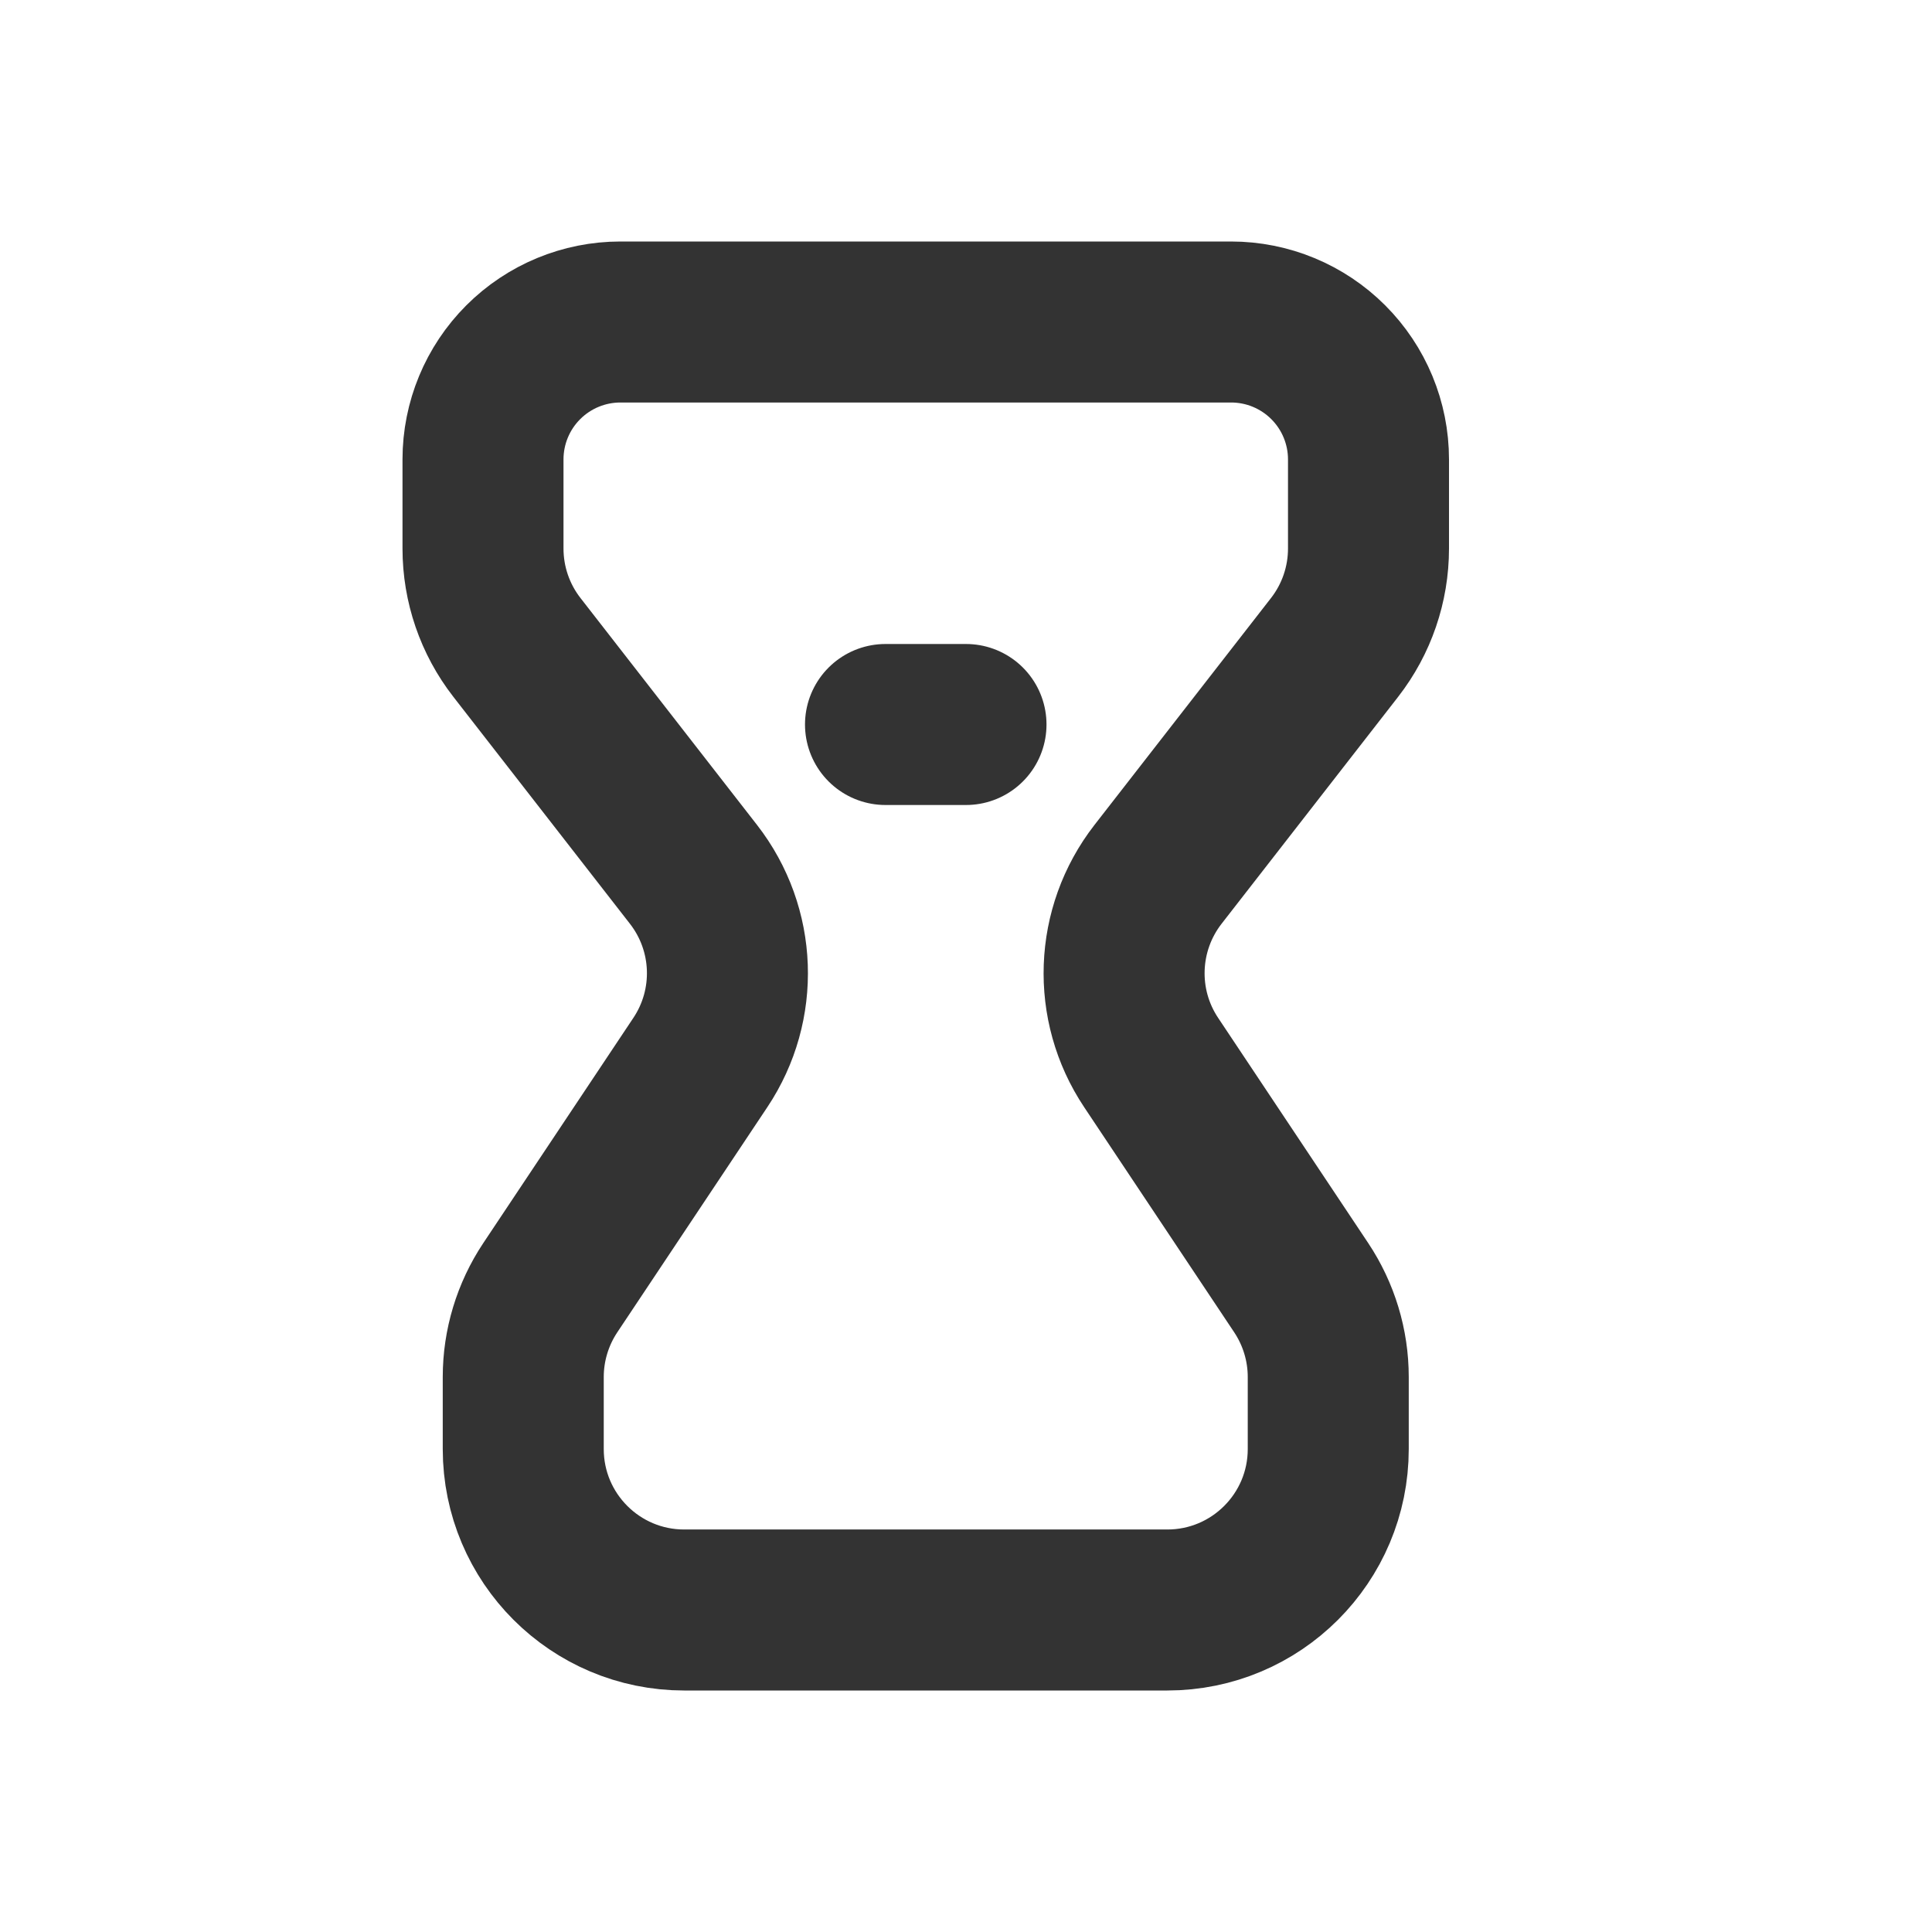 <?xml version="1.0" encoding="utf-8"?>
<svg width="800px" height="800px" viewBox="0 0 24 24" fill="none" xmlns="http://www.w3.org/2000/svg">
<path d="M12 9H11M16.5 18V17.106C16.5 16.711 16.383 16.325 16.164 15.996L14.3 13.199C13.822 12.483 13.857 11.542 14.385 10.862L16.579 8.042C16.852 7.691 17 7.259 17 6.814V5.707C17 5.254 16.82 4.82 16.5 4.5C16.18 4.18 15.746 4 15.293 4L7.707 4C7.254 4 6.82 4.18 6.5 4.5C6.18 4.82 6 5.254 6 5.707L6 6.814C6 7.259 6.148 7.691 6.421 8.042L8.615 10.862C9.144 11.542 9.178 12.483 8.7 13.199L6.836 15.996C6.617 16.325 6.5 16.711 6.5 17.106L6.5 18C6.5 19.105 7.395 20 8.5 20H14.5C15.605 20 16.5 19.105 16.5 18Z" stroke="#333333" stroke-width="2" stroke-linecap="round" stroke-linejoin="round"/>
</svg>